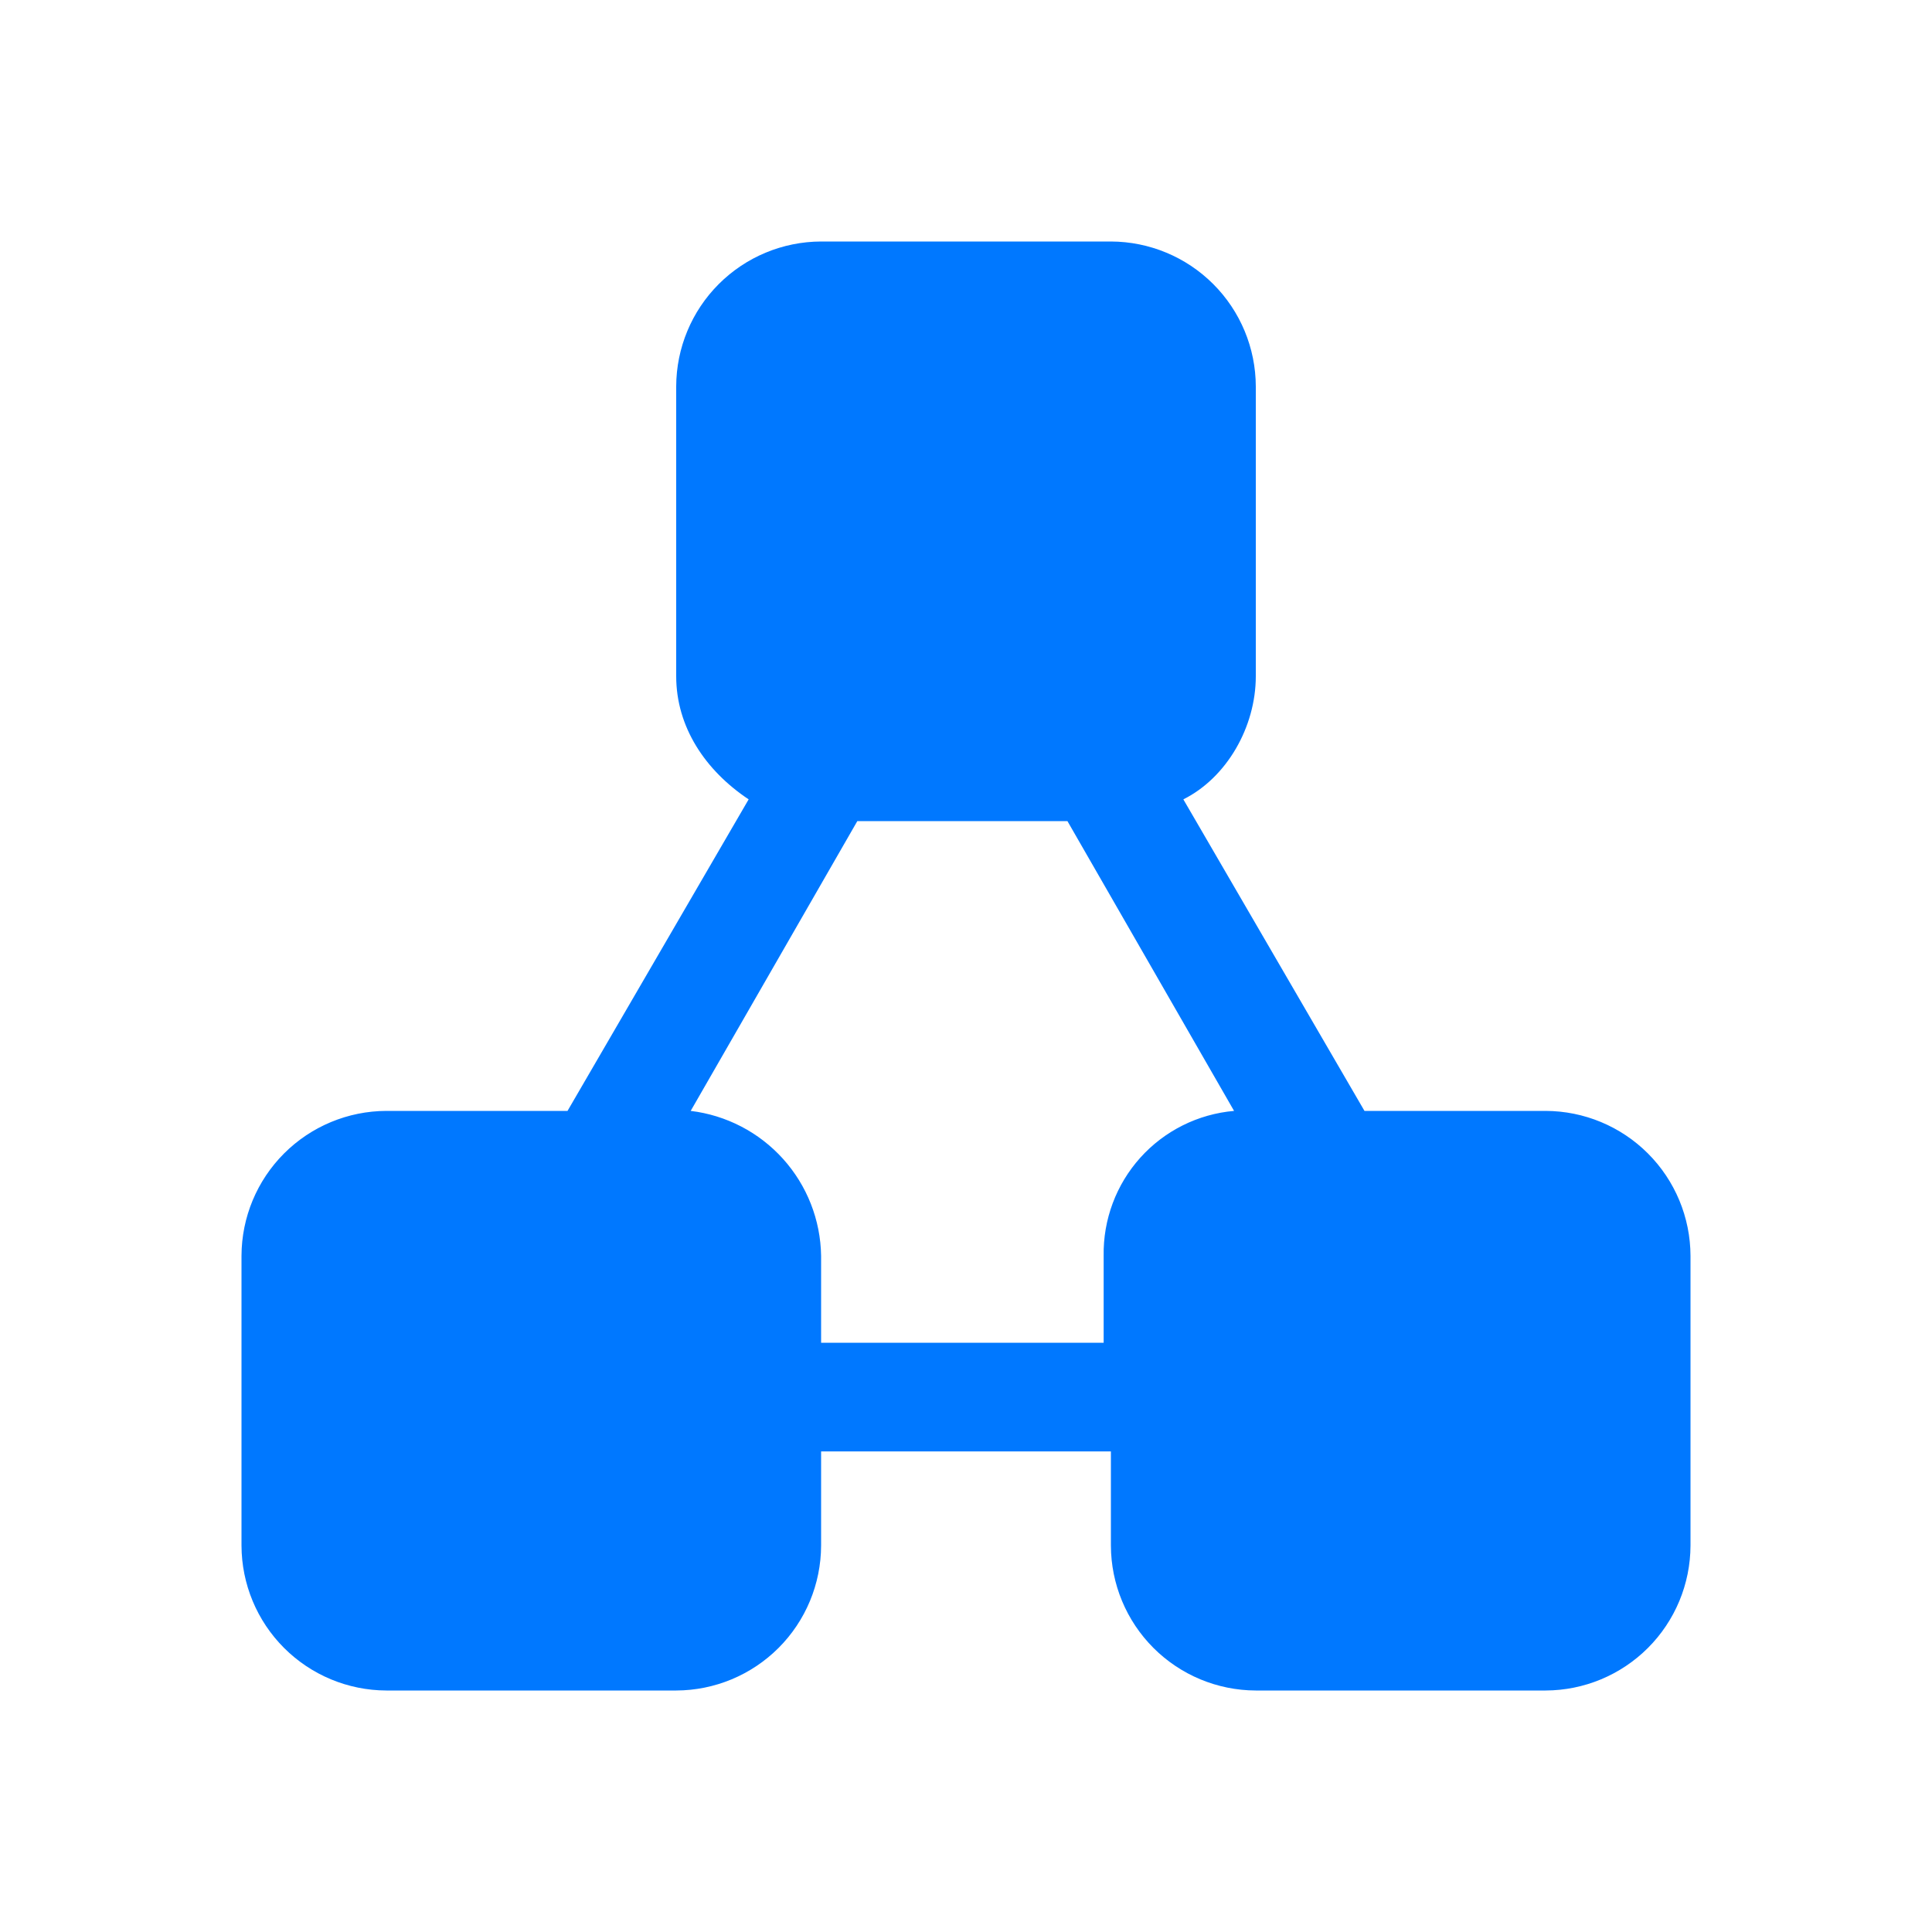 <svg width="32" height="32" viewBox="0 0 32 32" fill="none" xmlns="http://www.w3.org/2000/svg">
<path d="M25.6 18.4H22.6L19.6 13.24C20.32 12.88 20.8 12.04 20.8 11.2V6.4C20.798 5.764 20.545 5.155 20.095 4.705C19.645 4.255 19.036 4.002 18.4 4H13.6C12.964 4.002 12.355 4.255 11.905 4.705C11.455 5.155 11.202 5.764 11.2 6.4V11.2C11.2 12.04 11.68 12.76 12.4 13.24L9.4 18.4H6.4C5.764 18.402 5.155 18.655 4.705 19.105C4.255 19.555 4.002 20.164 4 20.8V25.6C4.002 26.236 4.255 26.845 4.705 27.295C5.155 27.745 5.764 27.998 6.4 28H11.2C11.836 27.998 12.445 27.745 12.895 27.295C13.345 26.845 13.598 26.236 13.6 25.6V24.04H18.4V25.6C18.402 26.236 18.655 26.845 19.105 27.295C19.555 27.745 20.164 27.998 20.8 28H25.6C26.236 27.998 26.845 27.745 27.295 27.295C27.745 26.845 27.998 26.236 28 25.6V20.8C27.998 20.164 27.745 19.555 27.295 19.105C26.845 18.655 26.236 18.402 25.6 18.4ZM13.6 22.24V20.8C13.591 20.206 13.367 19.636 12.97 19.195C12.573 18.754 12.029 18.471 11.44 18.4L14.2 13.6H17.68L20.44 18.4C19.843 18.452 19.288 18.729 18.887 19.175C18.487 19.62 18.27 20.201 18.28 20.8V22.24H13.6Z" fill="#0078FF"/>
</svg>
